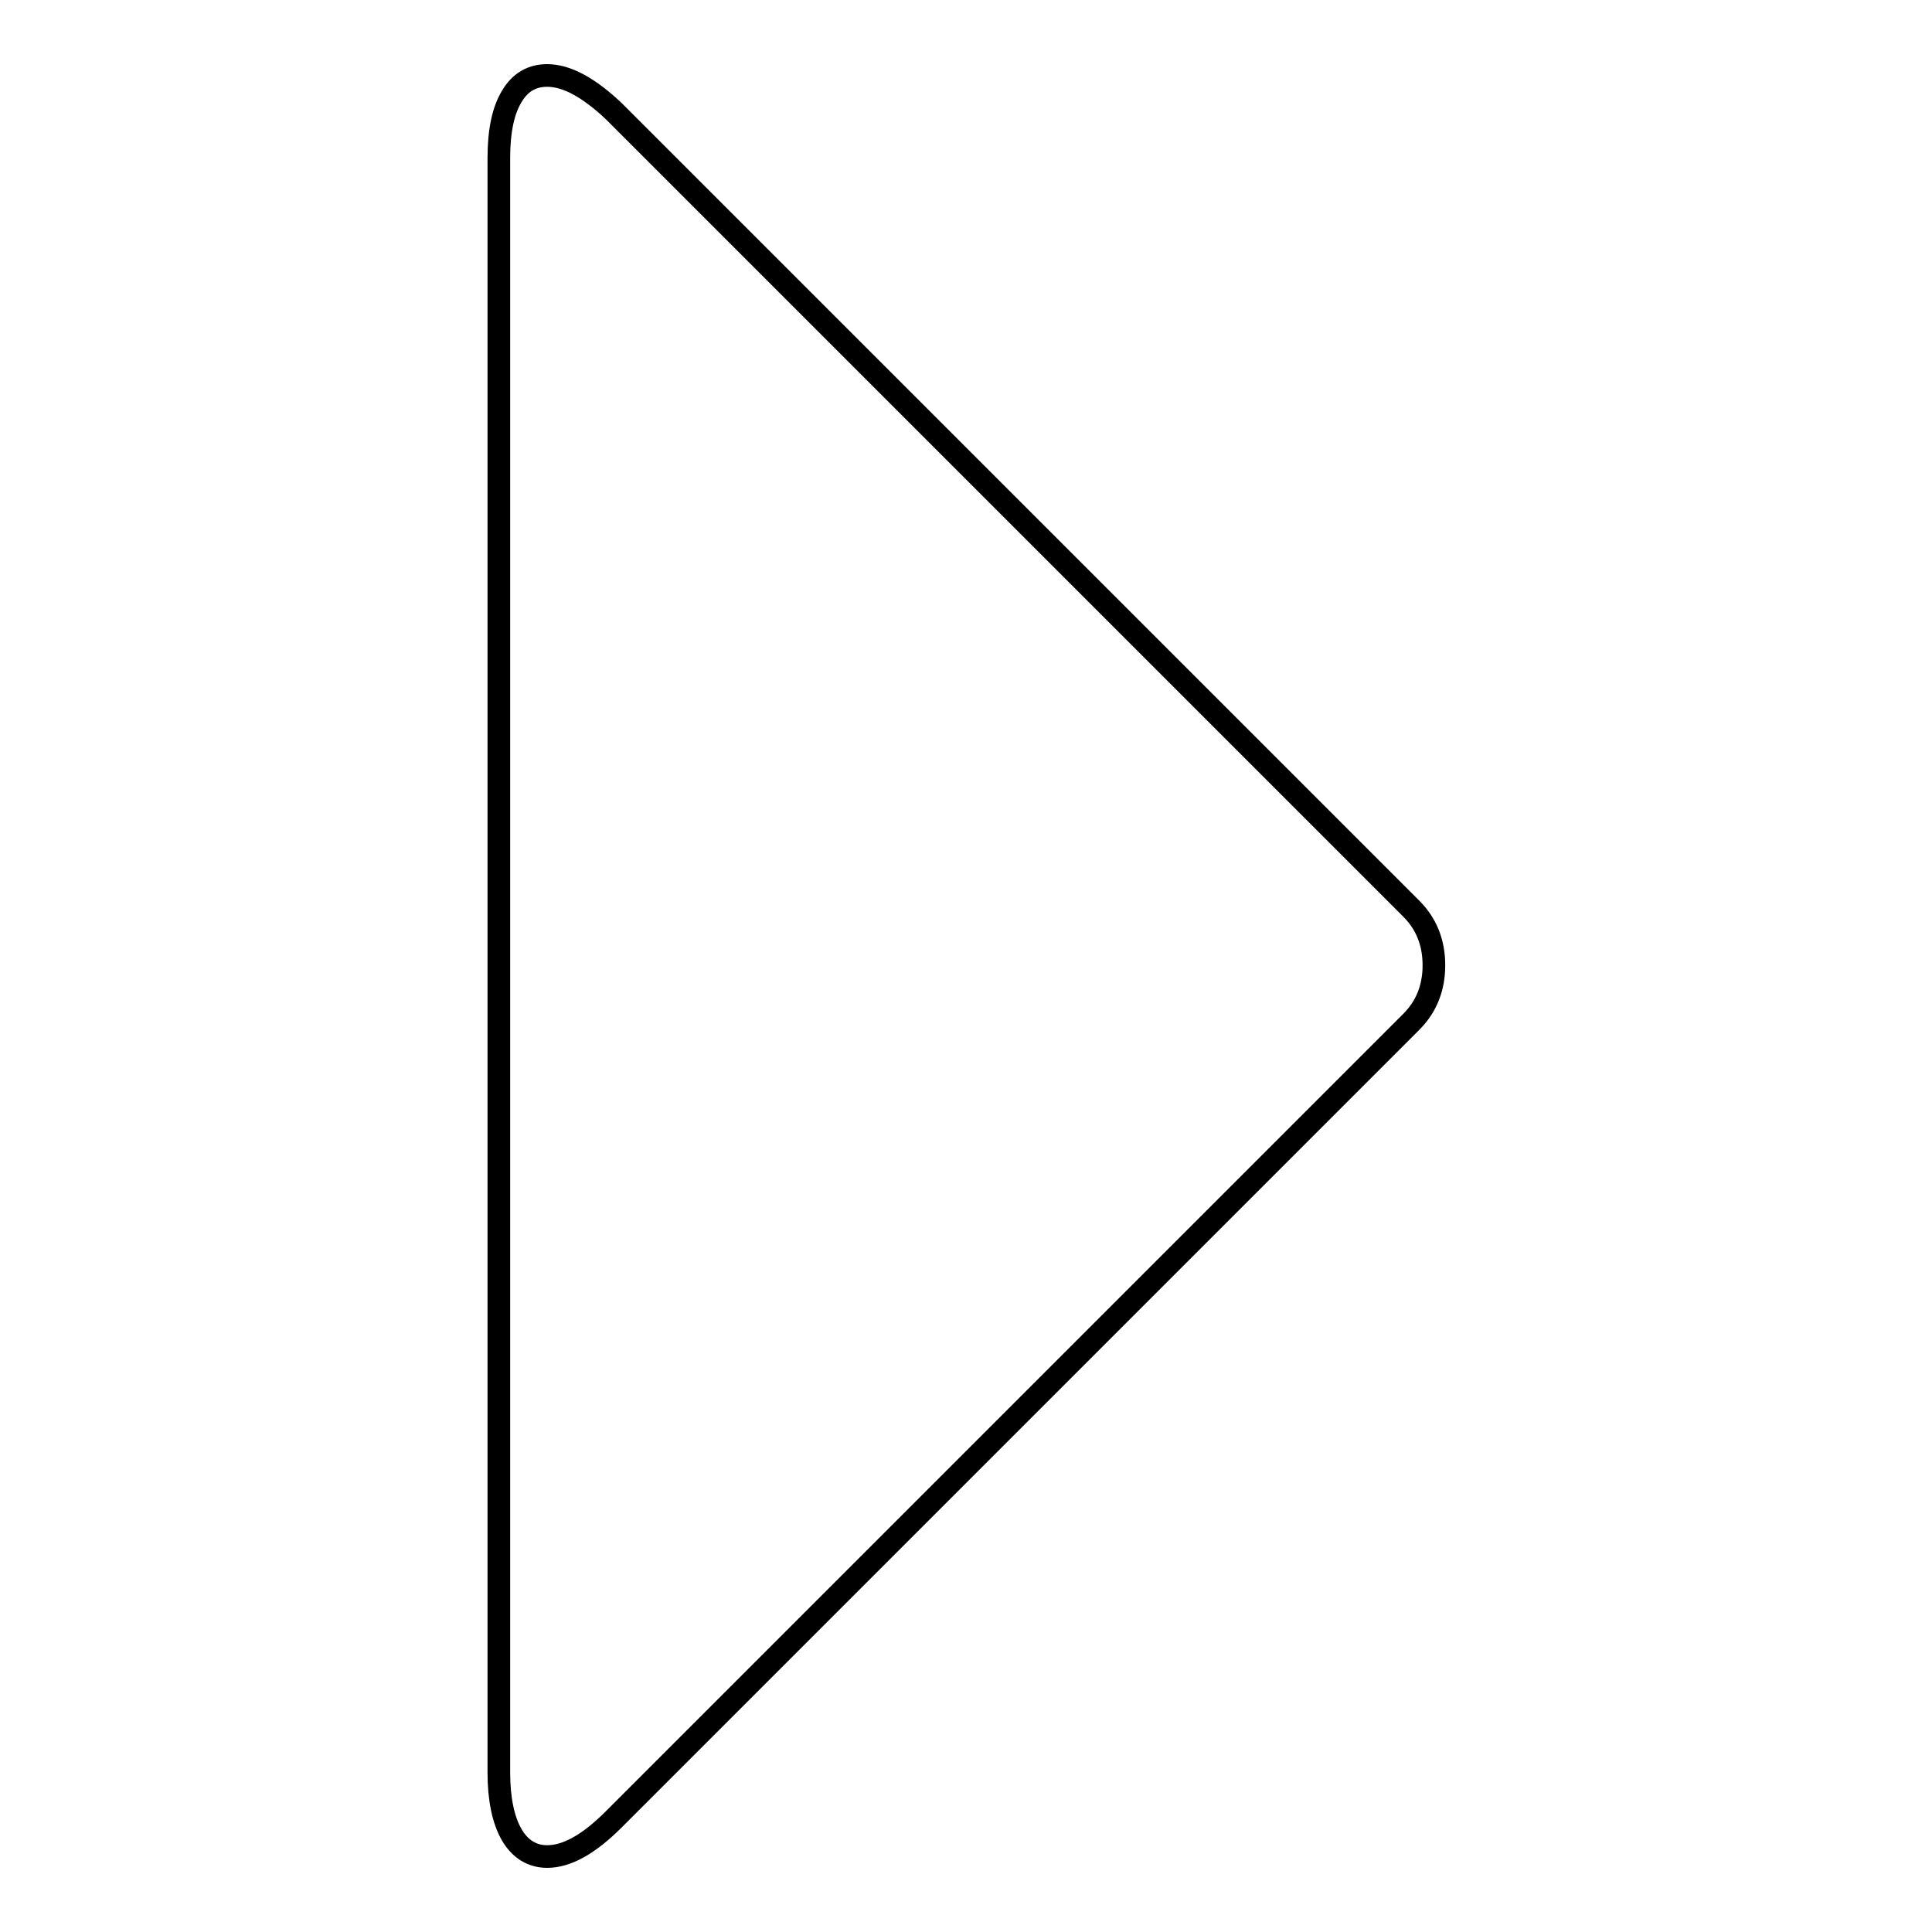 <?xml version="1.0" encoding="utf-8"?>
<!-- Svg Vector Icons : http://www.onlinewebfonts.com/icon -->
<!DOCTYPE svg PUBLIC "-//W3C//DTD SVG 1.1//EN" "http://www.w3.org/Graphics/SVG/1.1/DTD/svg11.dtd">
<svg version="1.1" xmlns="http://www.w3.org/2000/svg" xmlns:xlink="http://www.w3.org/1999/xlink" x="0px" y="0px" viewBox="0 0 256 256" enable-background="new 0 0 256 256" xml:space="preserve">
<g><g><g><path stroke-width="3" fill-opacity="0" stroke="#000000"  d="M72.5,246c-2,0-3.6-1-4.7-2.9c-1.1-1.9-1.7-4.7-1.7-8.2V20.9c0-3.6,0.6-6.3,1.7-8.1c1.1-1.9,2.7-2.8,4.7-2.8c2.6,0,5.5,1.6,8.8,4.7l105.7,105.7c2,2,3,4.5,3,7.5c0,3-1,5.5-3,7.5L81.3,241.1C78,244.4,75.1,246,72.5,246z"/></g></g></g>
</svg>